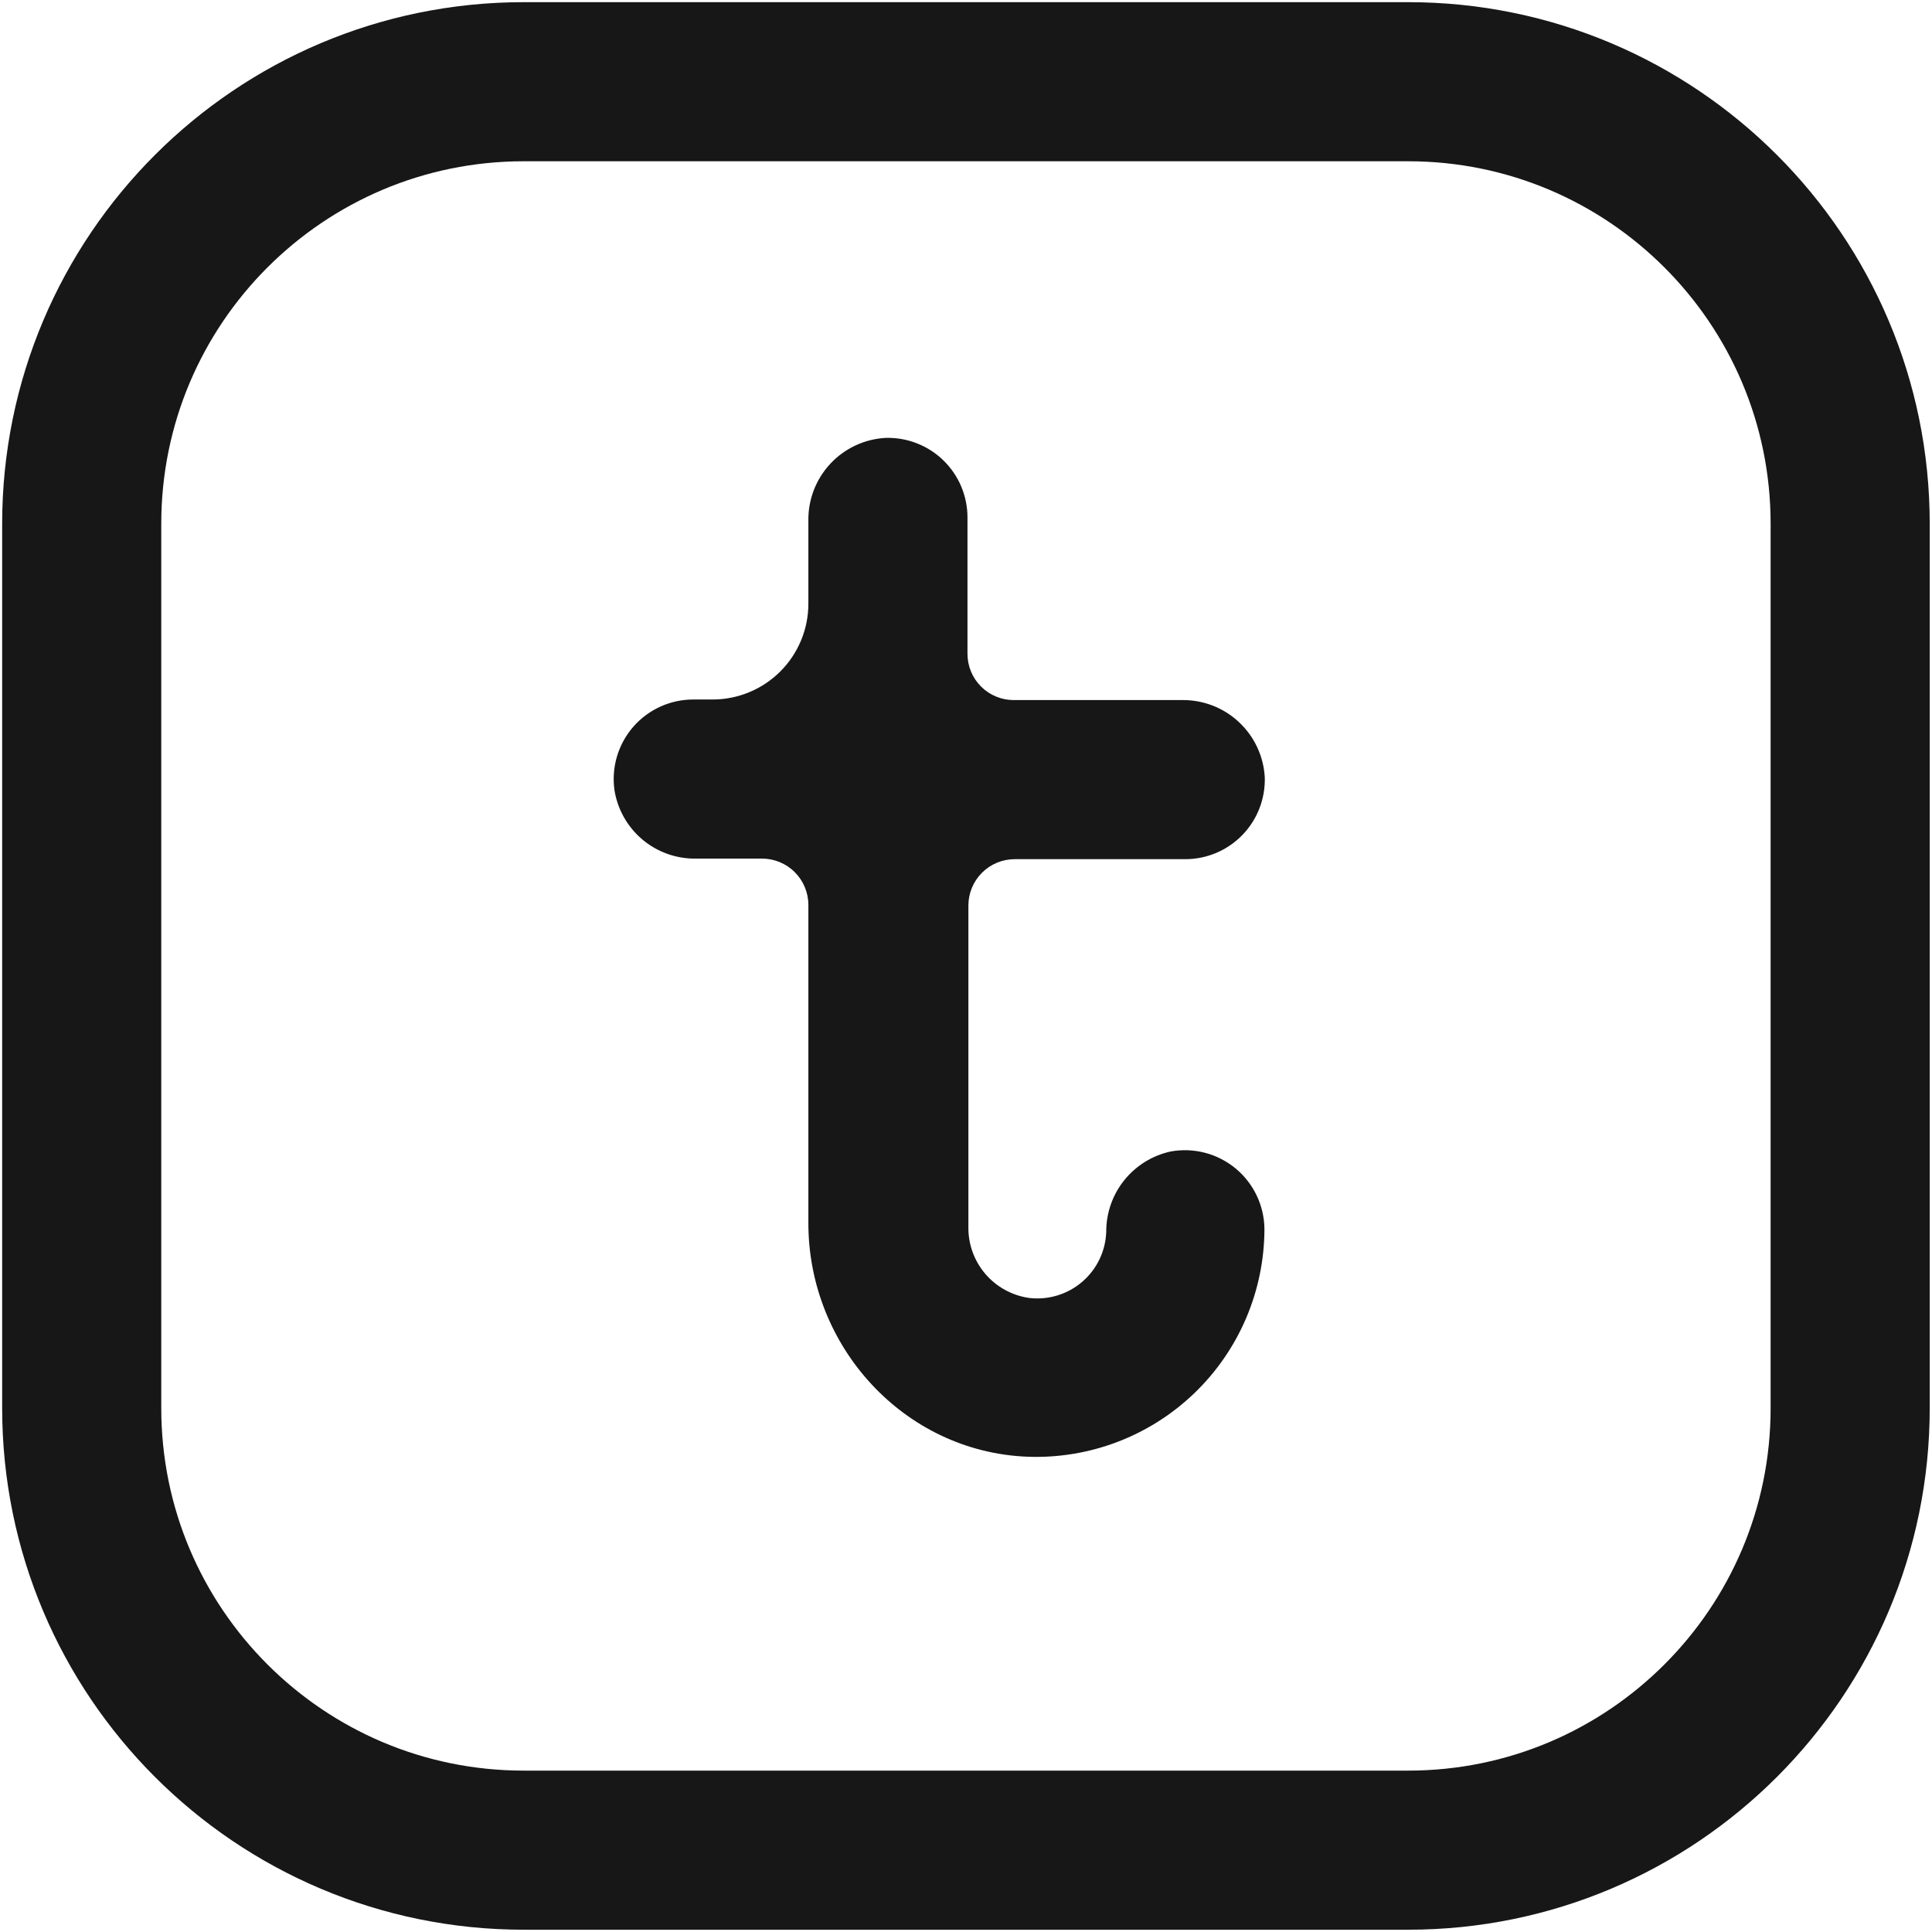 <?xml version="1.0" encoding="UTF-8"?> <svg xmlns="http://www.w3.org/2000/svg" width="170" height="170" viewBox="0 0 170 170" fill="none"> <path d="M123.9 7.19H46.09C24.606 7.19 7.19 24.607 7.19 46.09V123.9C7.19 145.384 24.606 162.8 46.09 162.8H123.9C145.384 162.8 162.8 145.384 162.8 123.9V46.09C162.8 24.607 145.384 7.19 123.9 7.19Z" stroke="#171717" stroke-width="14" stroke-miterlimit="10"></path> <path d="M111.26 108.131C111.257 110.83 110.709 113.501 109.651 115.983C108.592 118.466 107.044 120.711 105.099 122.582C103.154 124.453 100.851 125.914 98.329 126.876C95.807 127.837 93.117 128.281 90.42 128.18C79.56 127.76 71.13 118.491 71.13 107.631V79.63C71.13 78.548 70.7 77.511 69.935 76.746C69.17 75.98 68.132 75.55 67.05 75.55H61.24C59.51 75.577 57.829 74.976 56.509 73.858C55.189 72.74 54.319 71.181 54.06 69.471C53.929 68.482 54.011 67.477 54.299 66.523C54.588 65.569 55.078 64.687 55.734 63.937C56.392 63.187 57.201 62.587 58.109 62.175C59.017 61.763 60.003 61.55 61 61.55H62.7C64.936 61.55 67.08 60.662 68.661 59.081C70.242 57.501 71.13 55.356 71.13 53.12V45.821C71.101 43.964 71.792 42.168 73.058 40.809C74.323 39.45 76.066 38.634 77.92 38.531C78.857 38.502 79.79 38.663 80.663 39.002C81.537 39.341 82.334 39.852 83.006 40.505C83.678 41.158 84.213 41.939 84.578 42.802C84.943 43.666 85.13 44.593 85.13 45.531V57.531C85.13 58.066 85.236 58.596 85.441 59.09C85.646 59.585 85.947 60.034 86.326 60.412C86.705 60.79 87.154 61.09 87.649 61.294C88.144 61.498 88.675 61.602 89.21 61.6H104C105.858 61.574 107.654 62.267 109.012 63.535C110.371 64.802 111.187 66.545 111.29 68.4C111.317 69.336 111.155 70.268 110.816 71.141C110.476 72.013 109.965 72.809 109.312 73.48C108.659 74.151 107.878 74.685 107.016 75.049C106.153 75.413 105.226 75.601 104.29 75.6H89.29C88.208 75.6 87.17 76.03 86.405 76.796C85.64 77.561 85.21 78.598 85.21 79.68V107.951C85.186 109.468 85.717 110.943 86.704 112.096C87.692 113.249 89.067 114.001 90.57 114.21C91.404 114.308 92.249 114.231 93.052 113.985C93.855 113.739 94.598 113.329 95.234 112.781C95.871 112.233 96.386 111.559 96.749 110.802C97.111 110.044 97.312 109.22 97.34 108.381C97.334 106.733 97.894 105.133 98.926 103.848C99.958 102.563 101.4 101.671 103.01 101.321C104.012 101.139 105.042 101.177 106.028 101.435C107.013 101.692 107.931 102.161 108.717 102.809C109.502 103.458 110.137 104.27 110.576 105.189C111.015 106.108 111.249 107.112 111.26 108.131Z" fill="#171717"></path> </svg> 